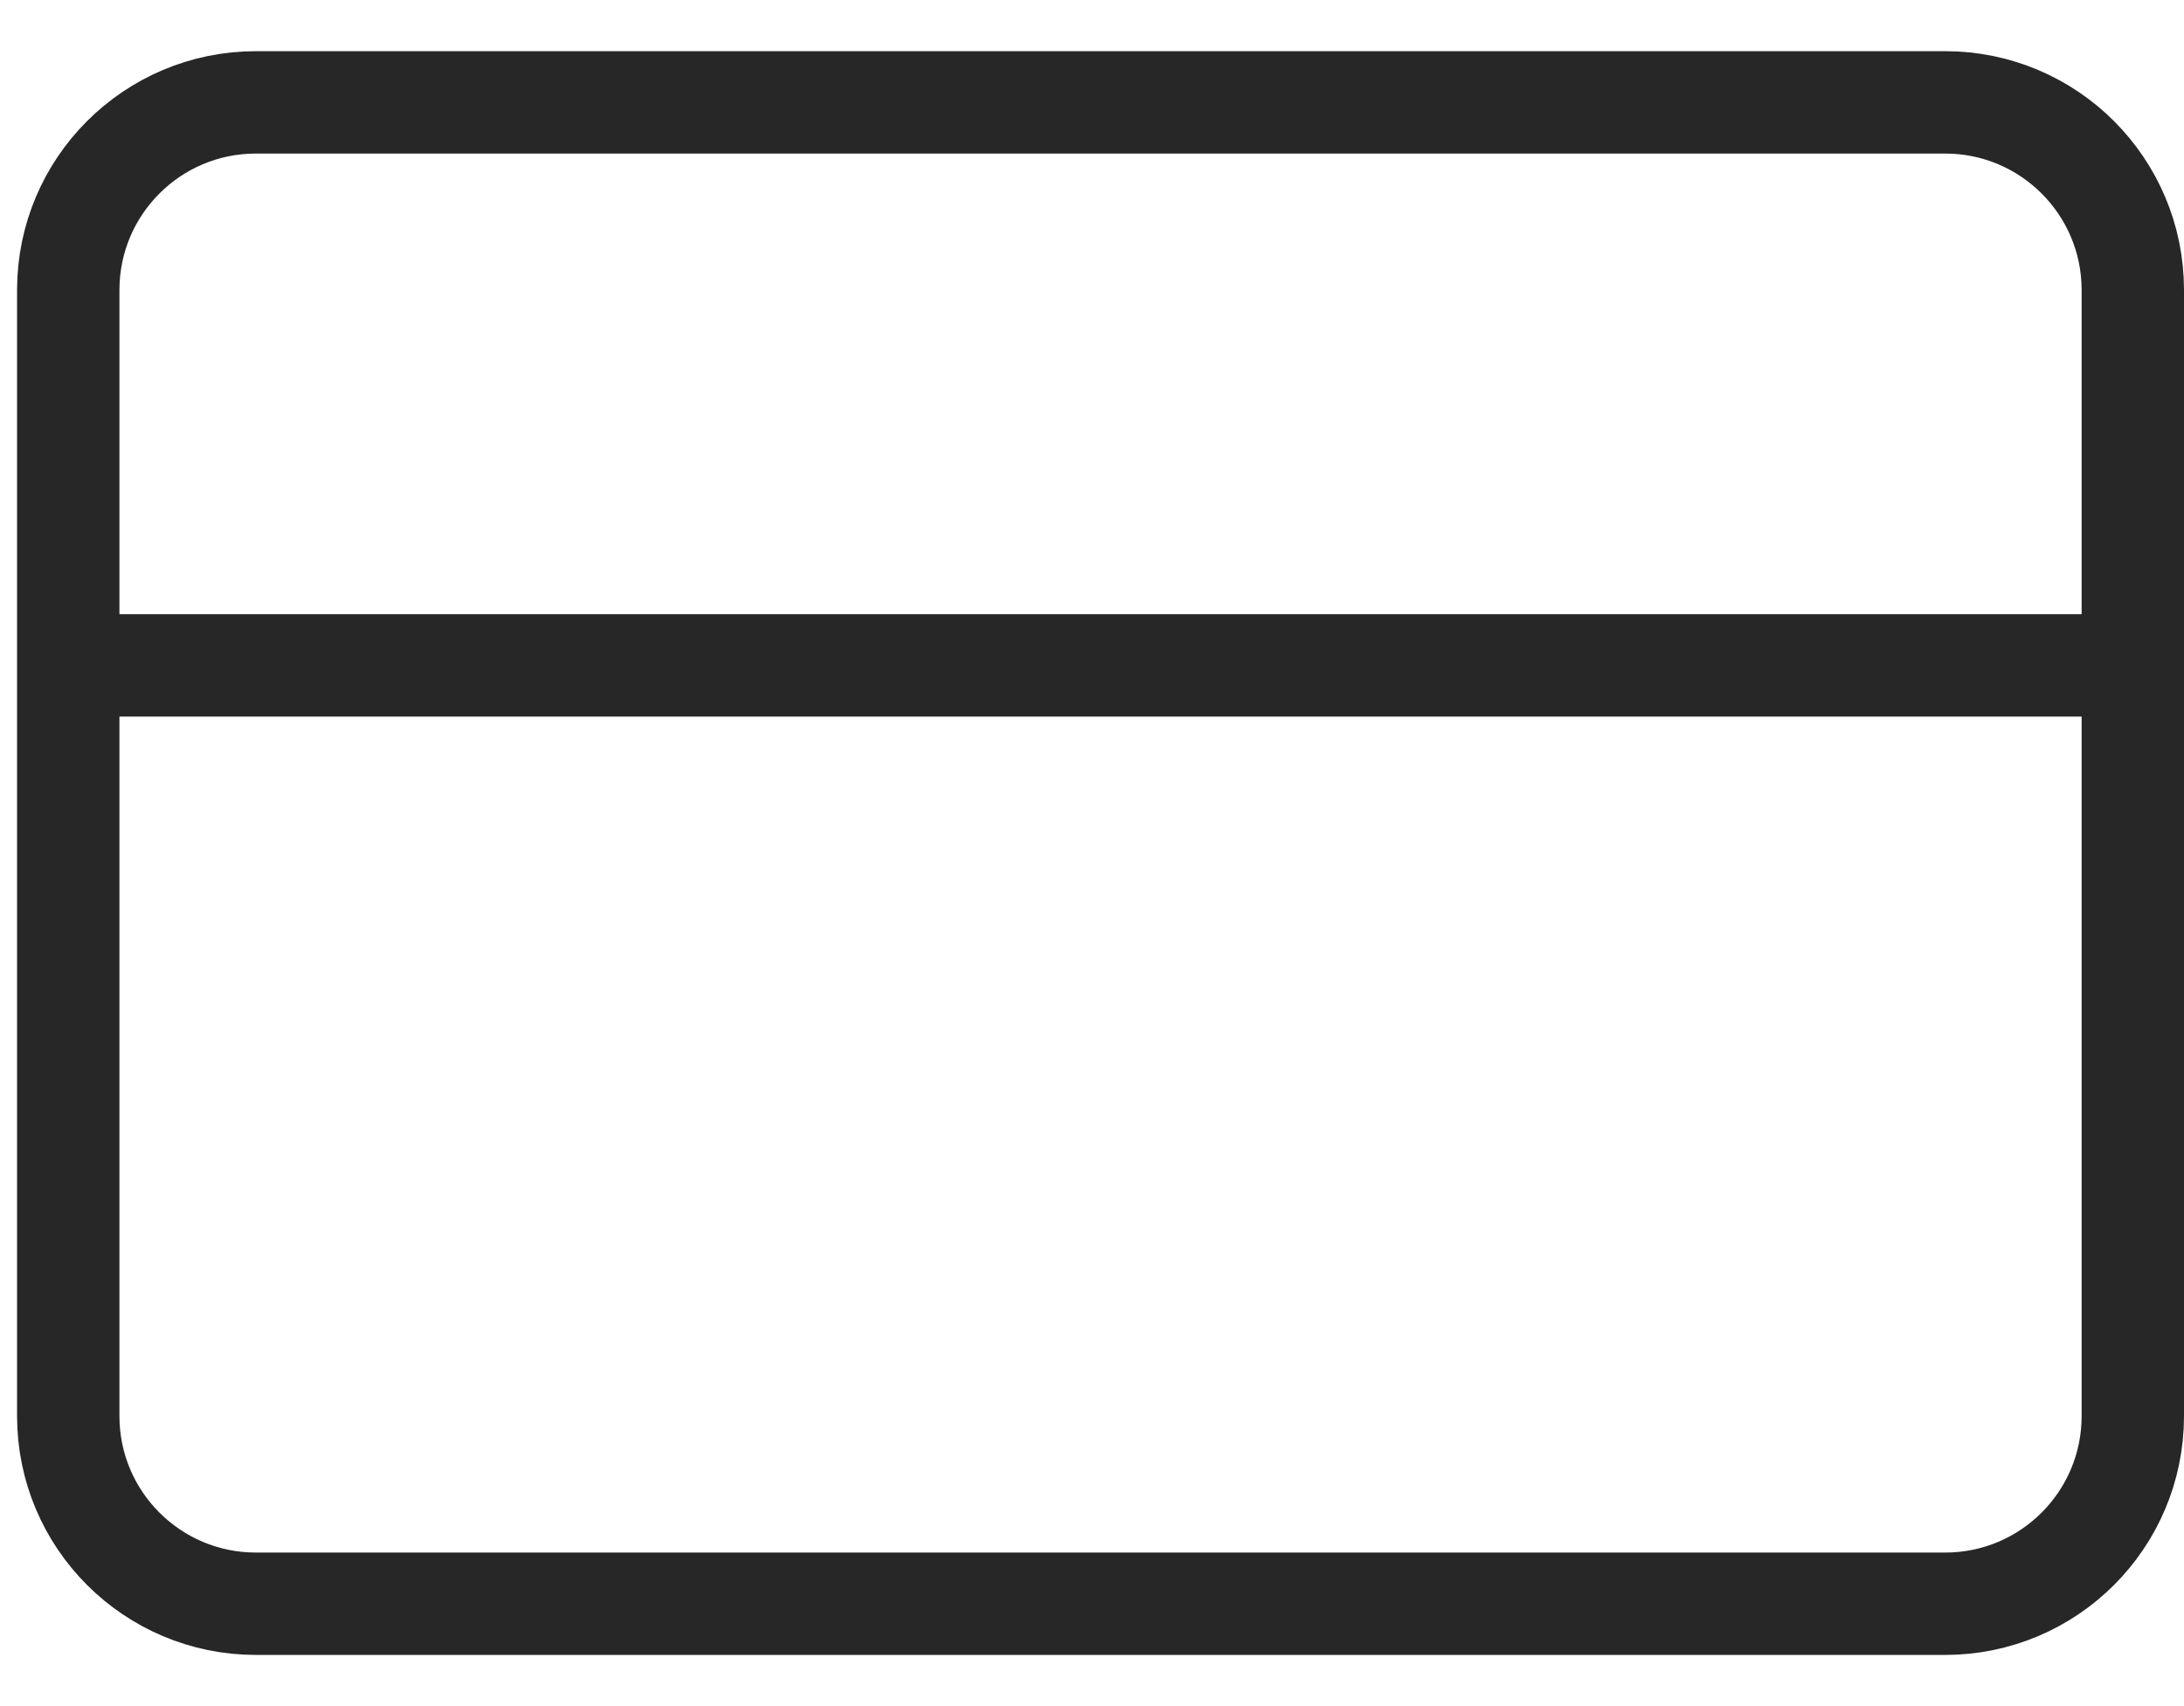 <svg width="32" height="25" viewBox="0 0 32 25" fill="none" xmlns="http://www.w3.org/2000/svg">
<path id="Vector" d="M1 9.75H31.25M3.75 1.5H28.5C30.019 1.5 31.25 2.731 31.25 4.25V20.75C31.25 22.269 30.019 23.5 28.5 23.5H3.75C2.231 23.5 1 22.269 1 20.75V4.25C1 2.731 2.231 1.5 3.75 1.5Z" stroke="#272727" stroke-width="1.5" stroke-linecap="round" stroke-linejoin="round"/>
</svg>